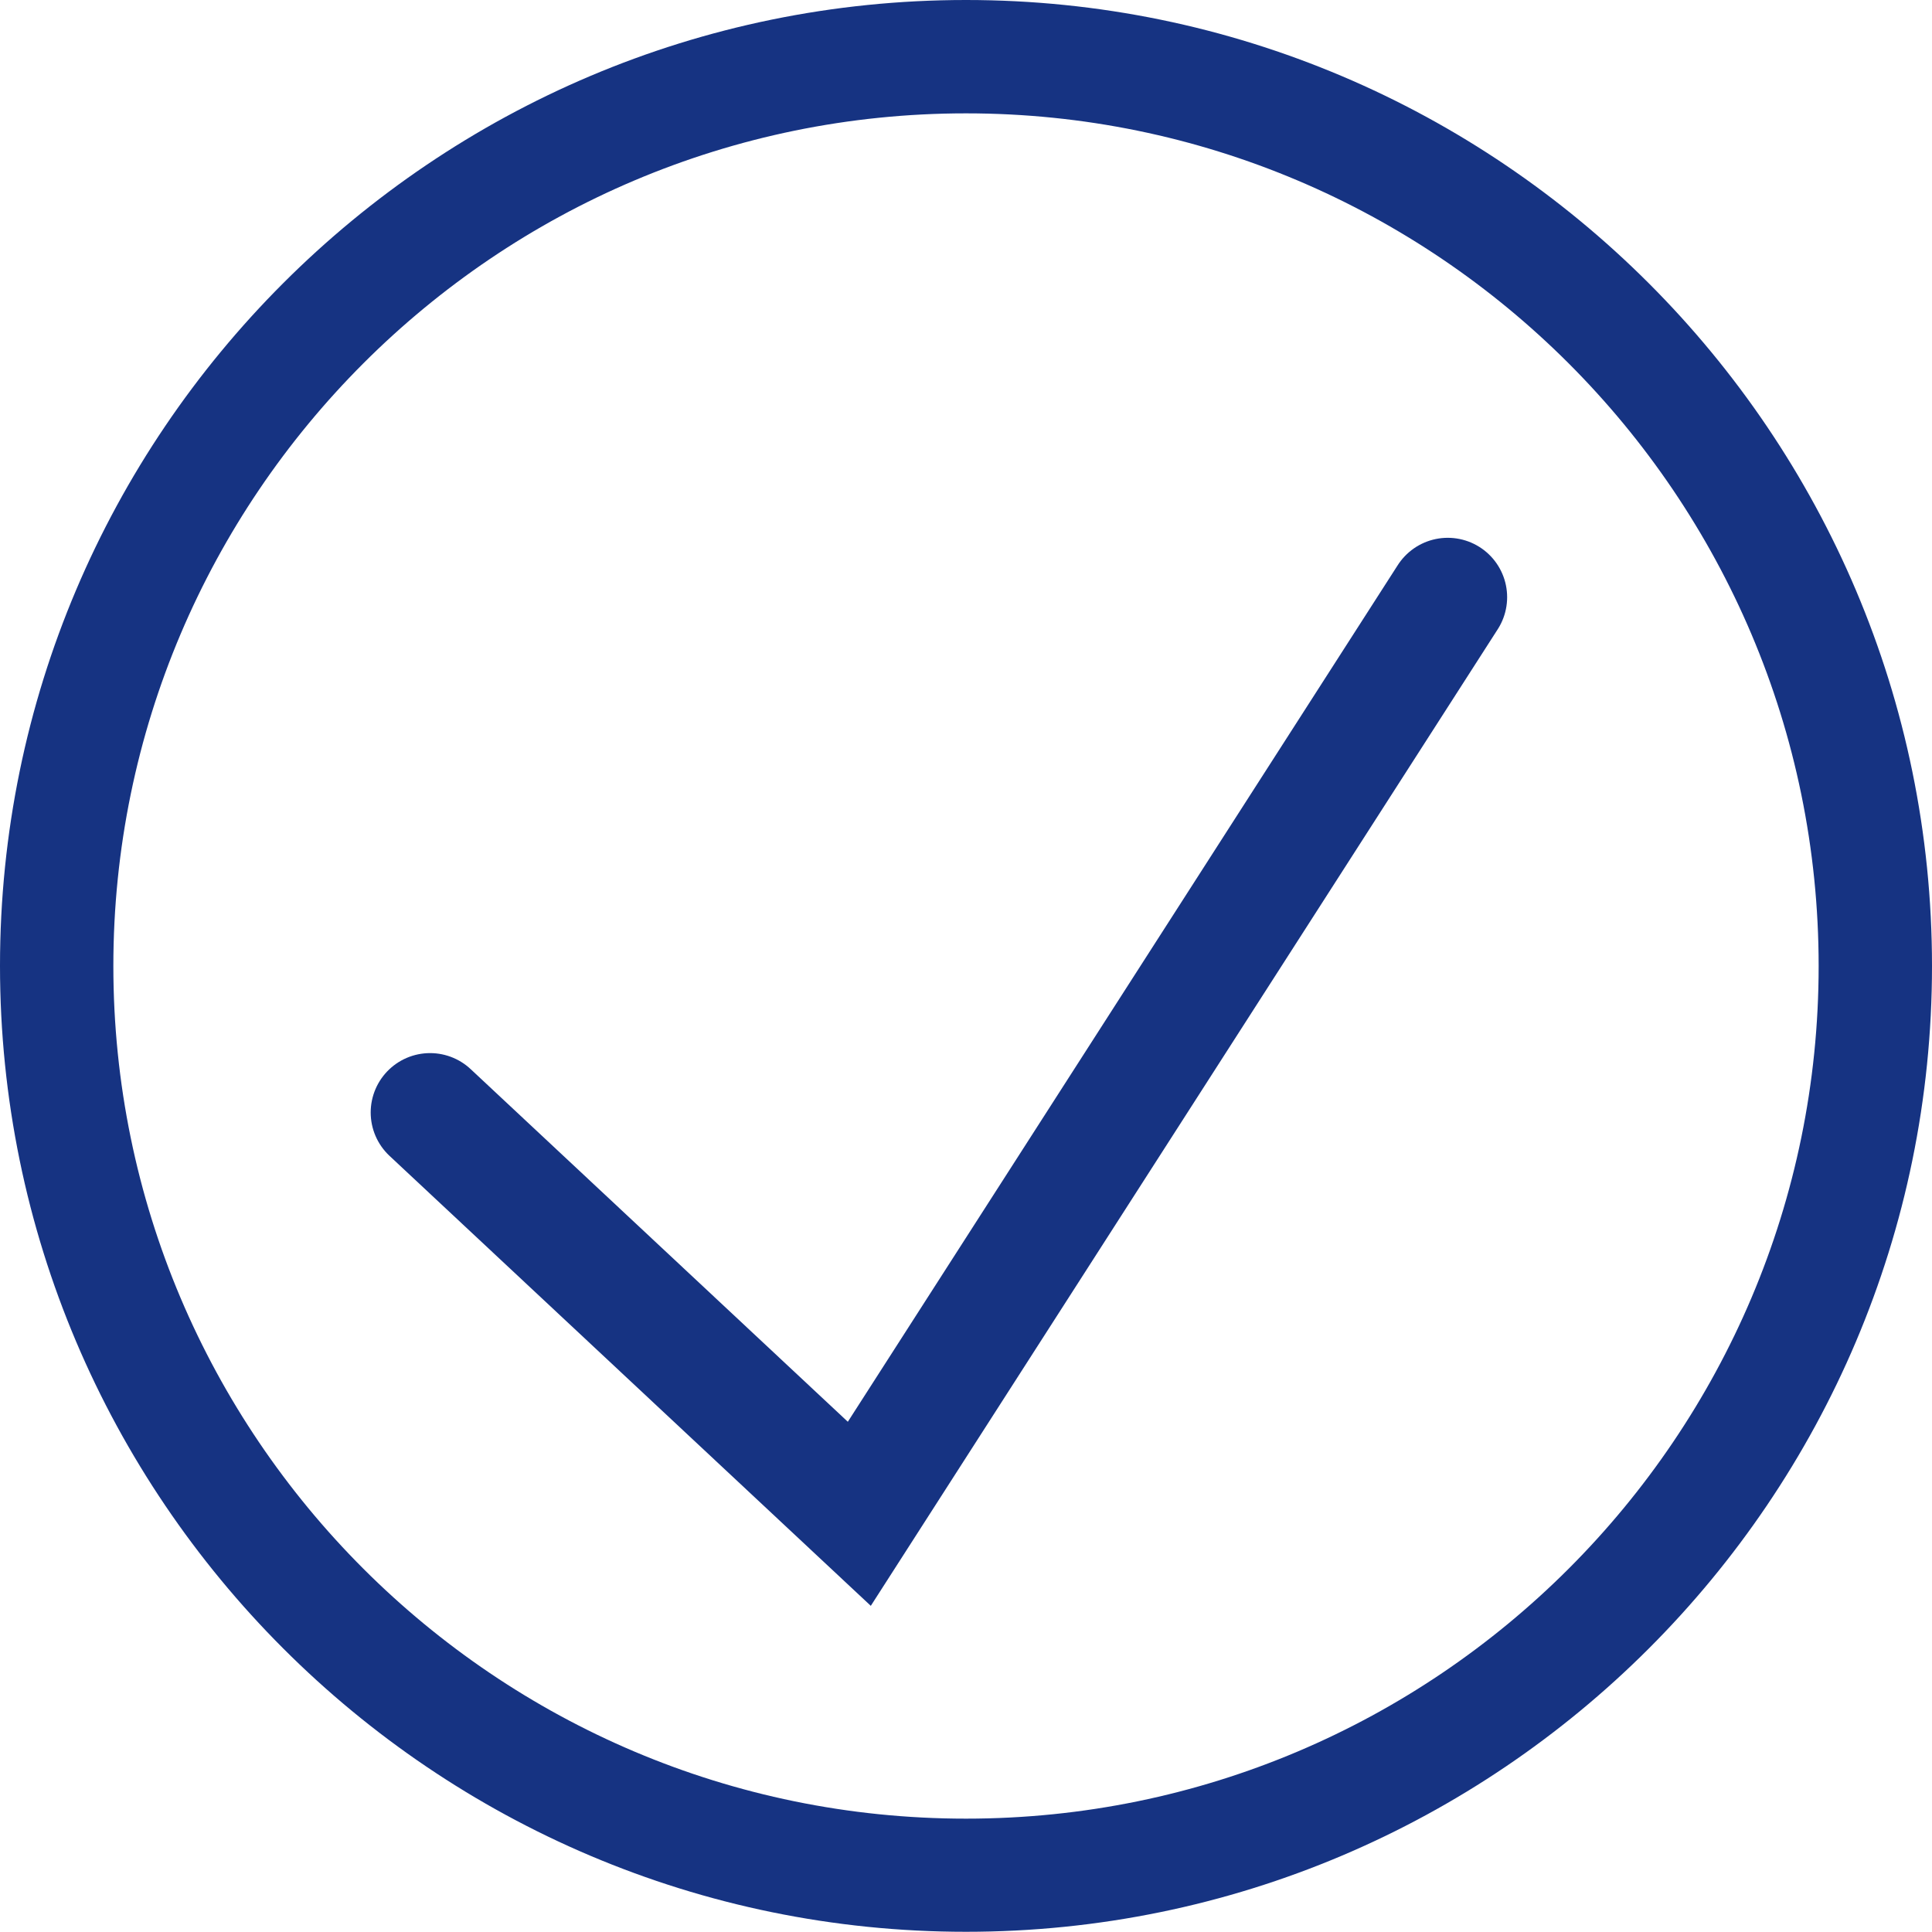 <?xml version="1.0" encoding="utf-8"?>
<!-- Generator: Adobe Illustrator 21.1.0, SVG Export Plug-In . SVG Version: 6.00 Build 0)  -->
<svg version="1.1" id="Ebene_1" xmlns="http://www.w3.org/2000/svg" xmlns:xlink="http://www.w3.org/1999/xlink" x="0px" y="0px"
	 viewBox="0 0 927.2 927.1" style="enable-background:new 0 0 927.2 927.1;" xml:space="preserve">
<style type="text/css">
	.st0{fill:#163382;}
	.st1{fill:none;stroke:#163382;stroke-width:57;stroke-linecap:round;stroke-miterlimit:10;}
</style>
<title>punkt</title>
<path class="st0" d="M463.6,927.1C208,927.1,0,719.1,0,463.5S207.9,0,463.6,0s463.6,208,463.6,463.6S719.2,927.1,463.6,927.1z
	 M463.6,54.4C238,54.4,54.4,237.9,54.4,463.6s183.5,409.2,409.2,409.2s409.2-183.5,409.2-409.2S689.2,54.4,463.6,54.4L463.6,54.4z"
	/>
<polyline class="st1" points="206.4,533.9 412.4,726.5 694.8,286.6 "/>
</svg>
